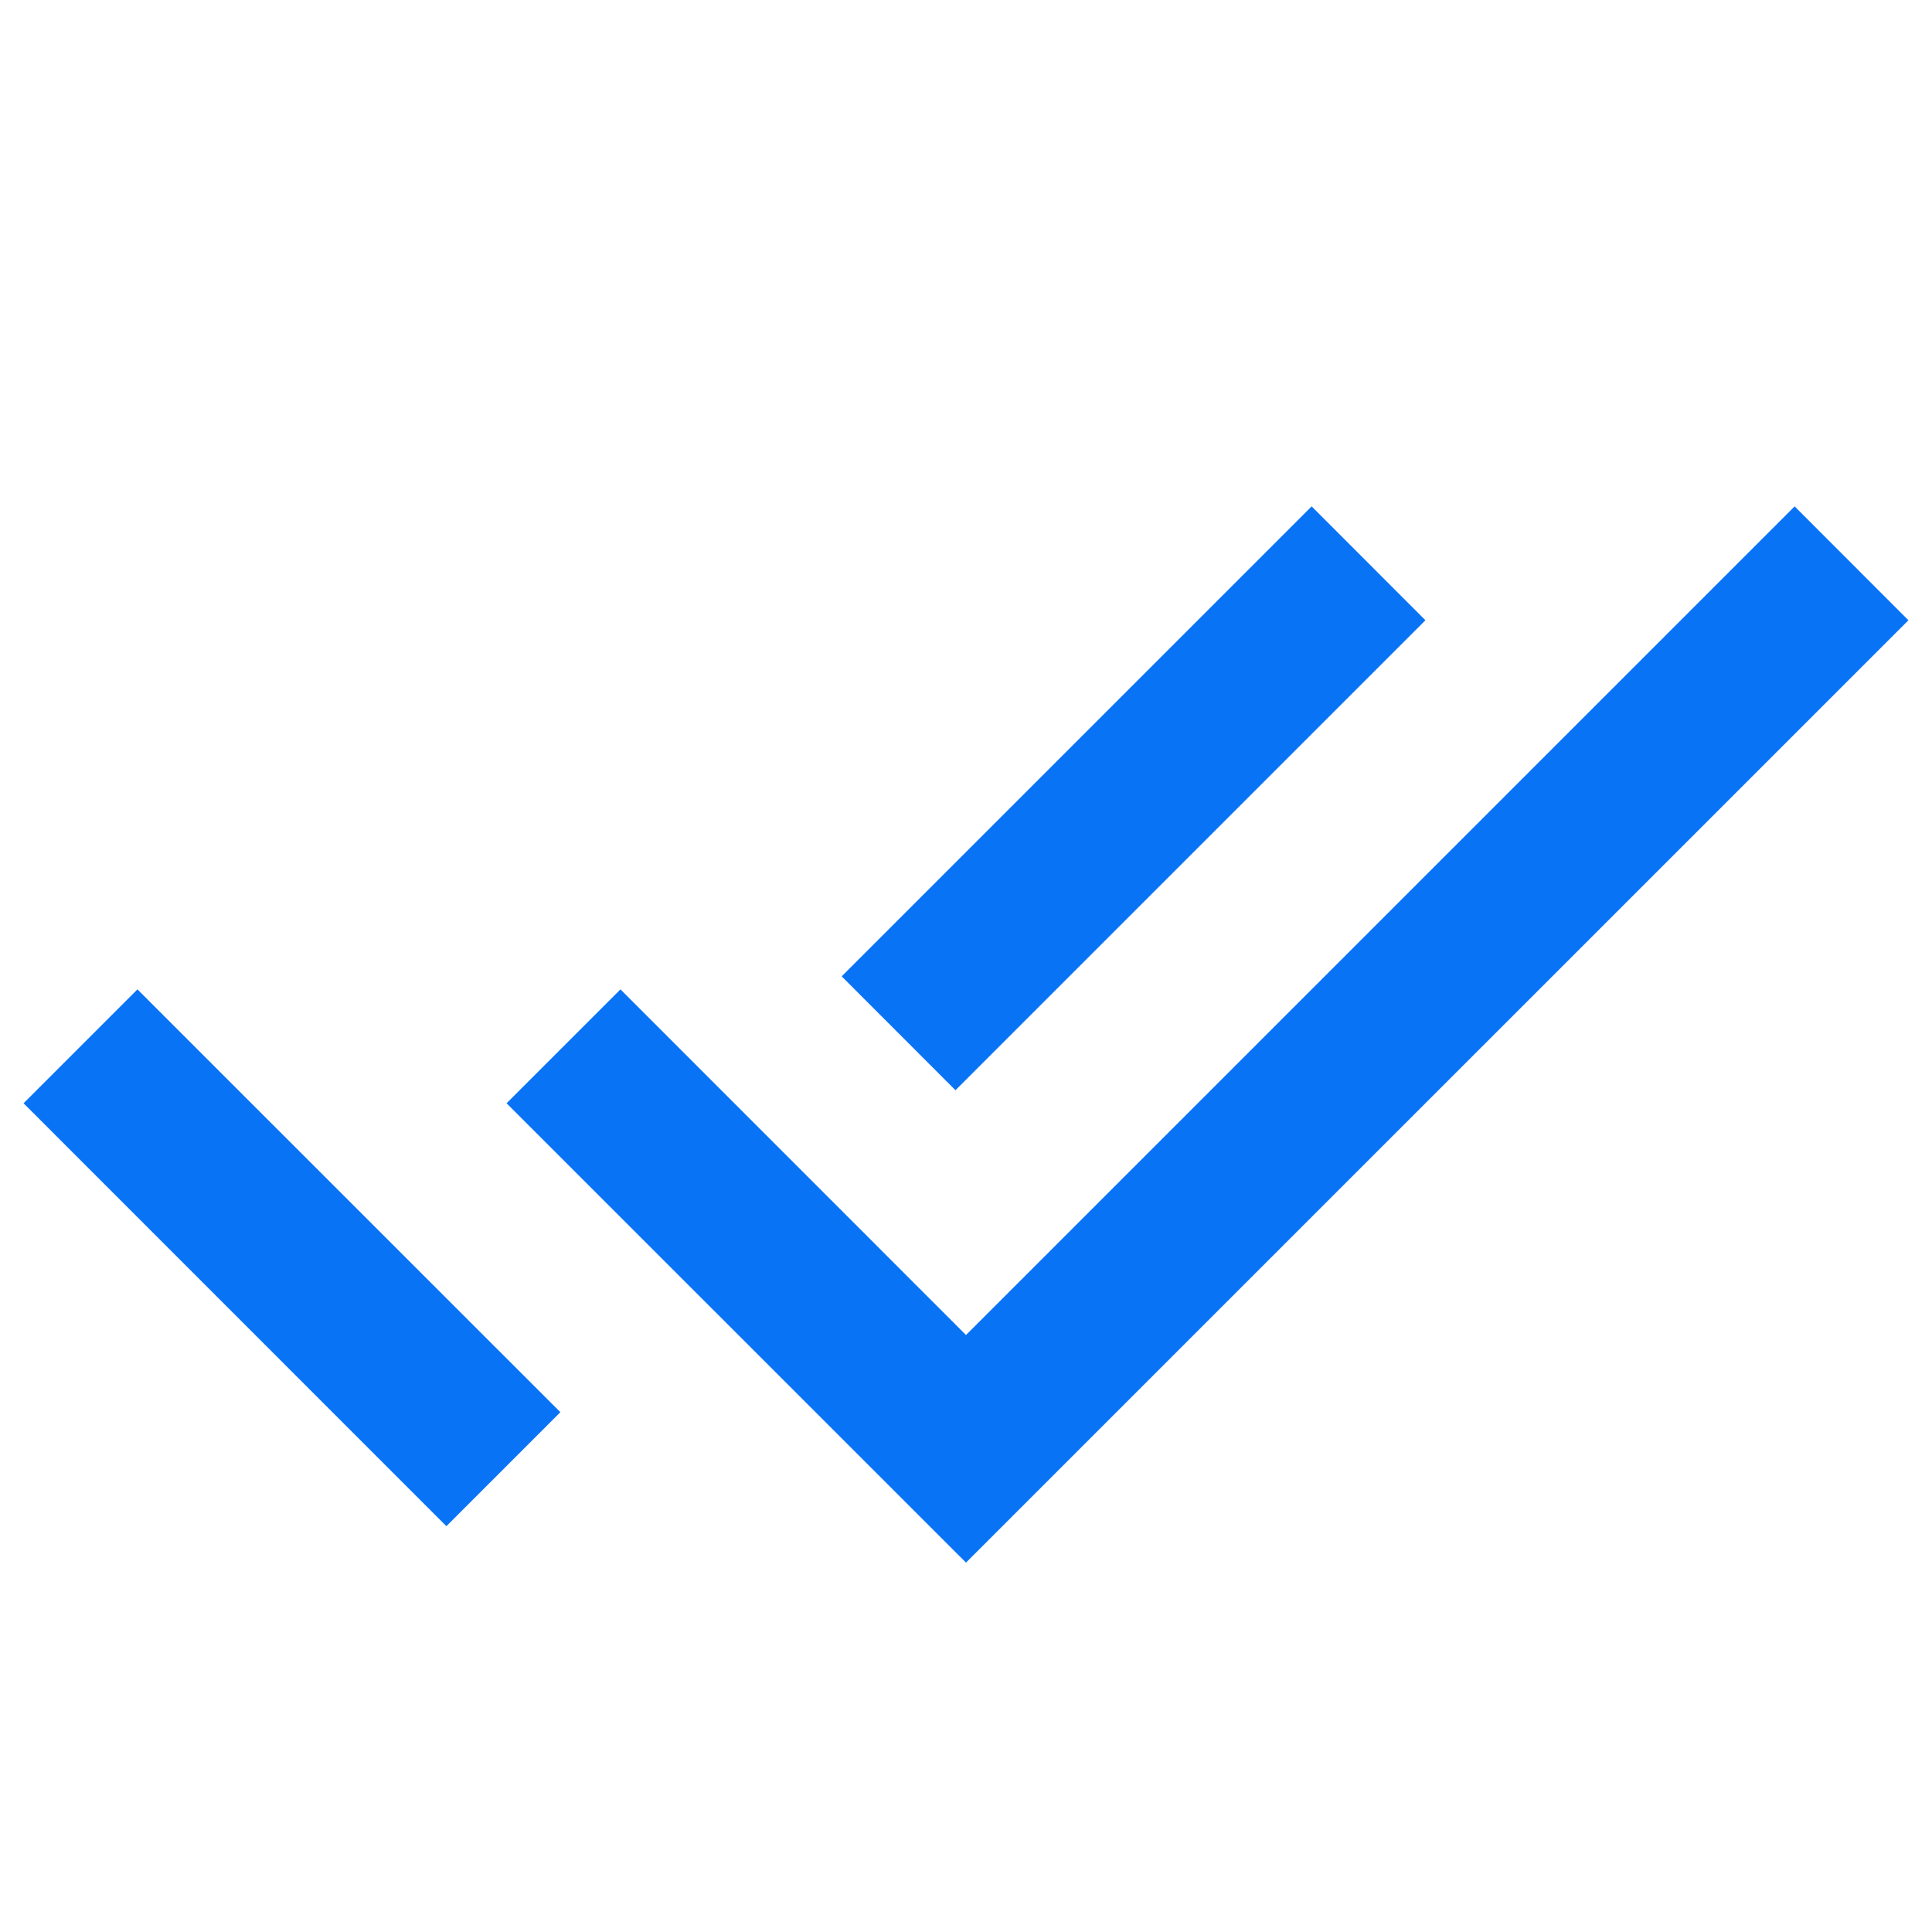 <svg width="20" height="20" viewBox="0 0 20 20" fill="none" xmlns="http://www.w3.org/2000/svg">
<path d="M13.578 5.242L8.713 10.107L9.891 11.286L14.756 6.421L13.578 5.242ZM18.578 5.242L10 13.82L6.423 10.242L5.244 11.421L10 16.176L19.756 6.421L18.578 5.242ZM1.423 10.242L0.244 11.421L4.621 15.799L5.801 14.619L1.423 10.242Z" fill="#0973F6"/>
</svg>
